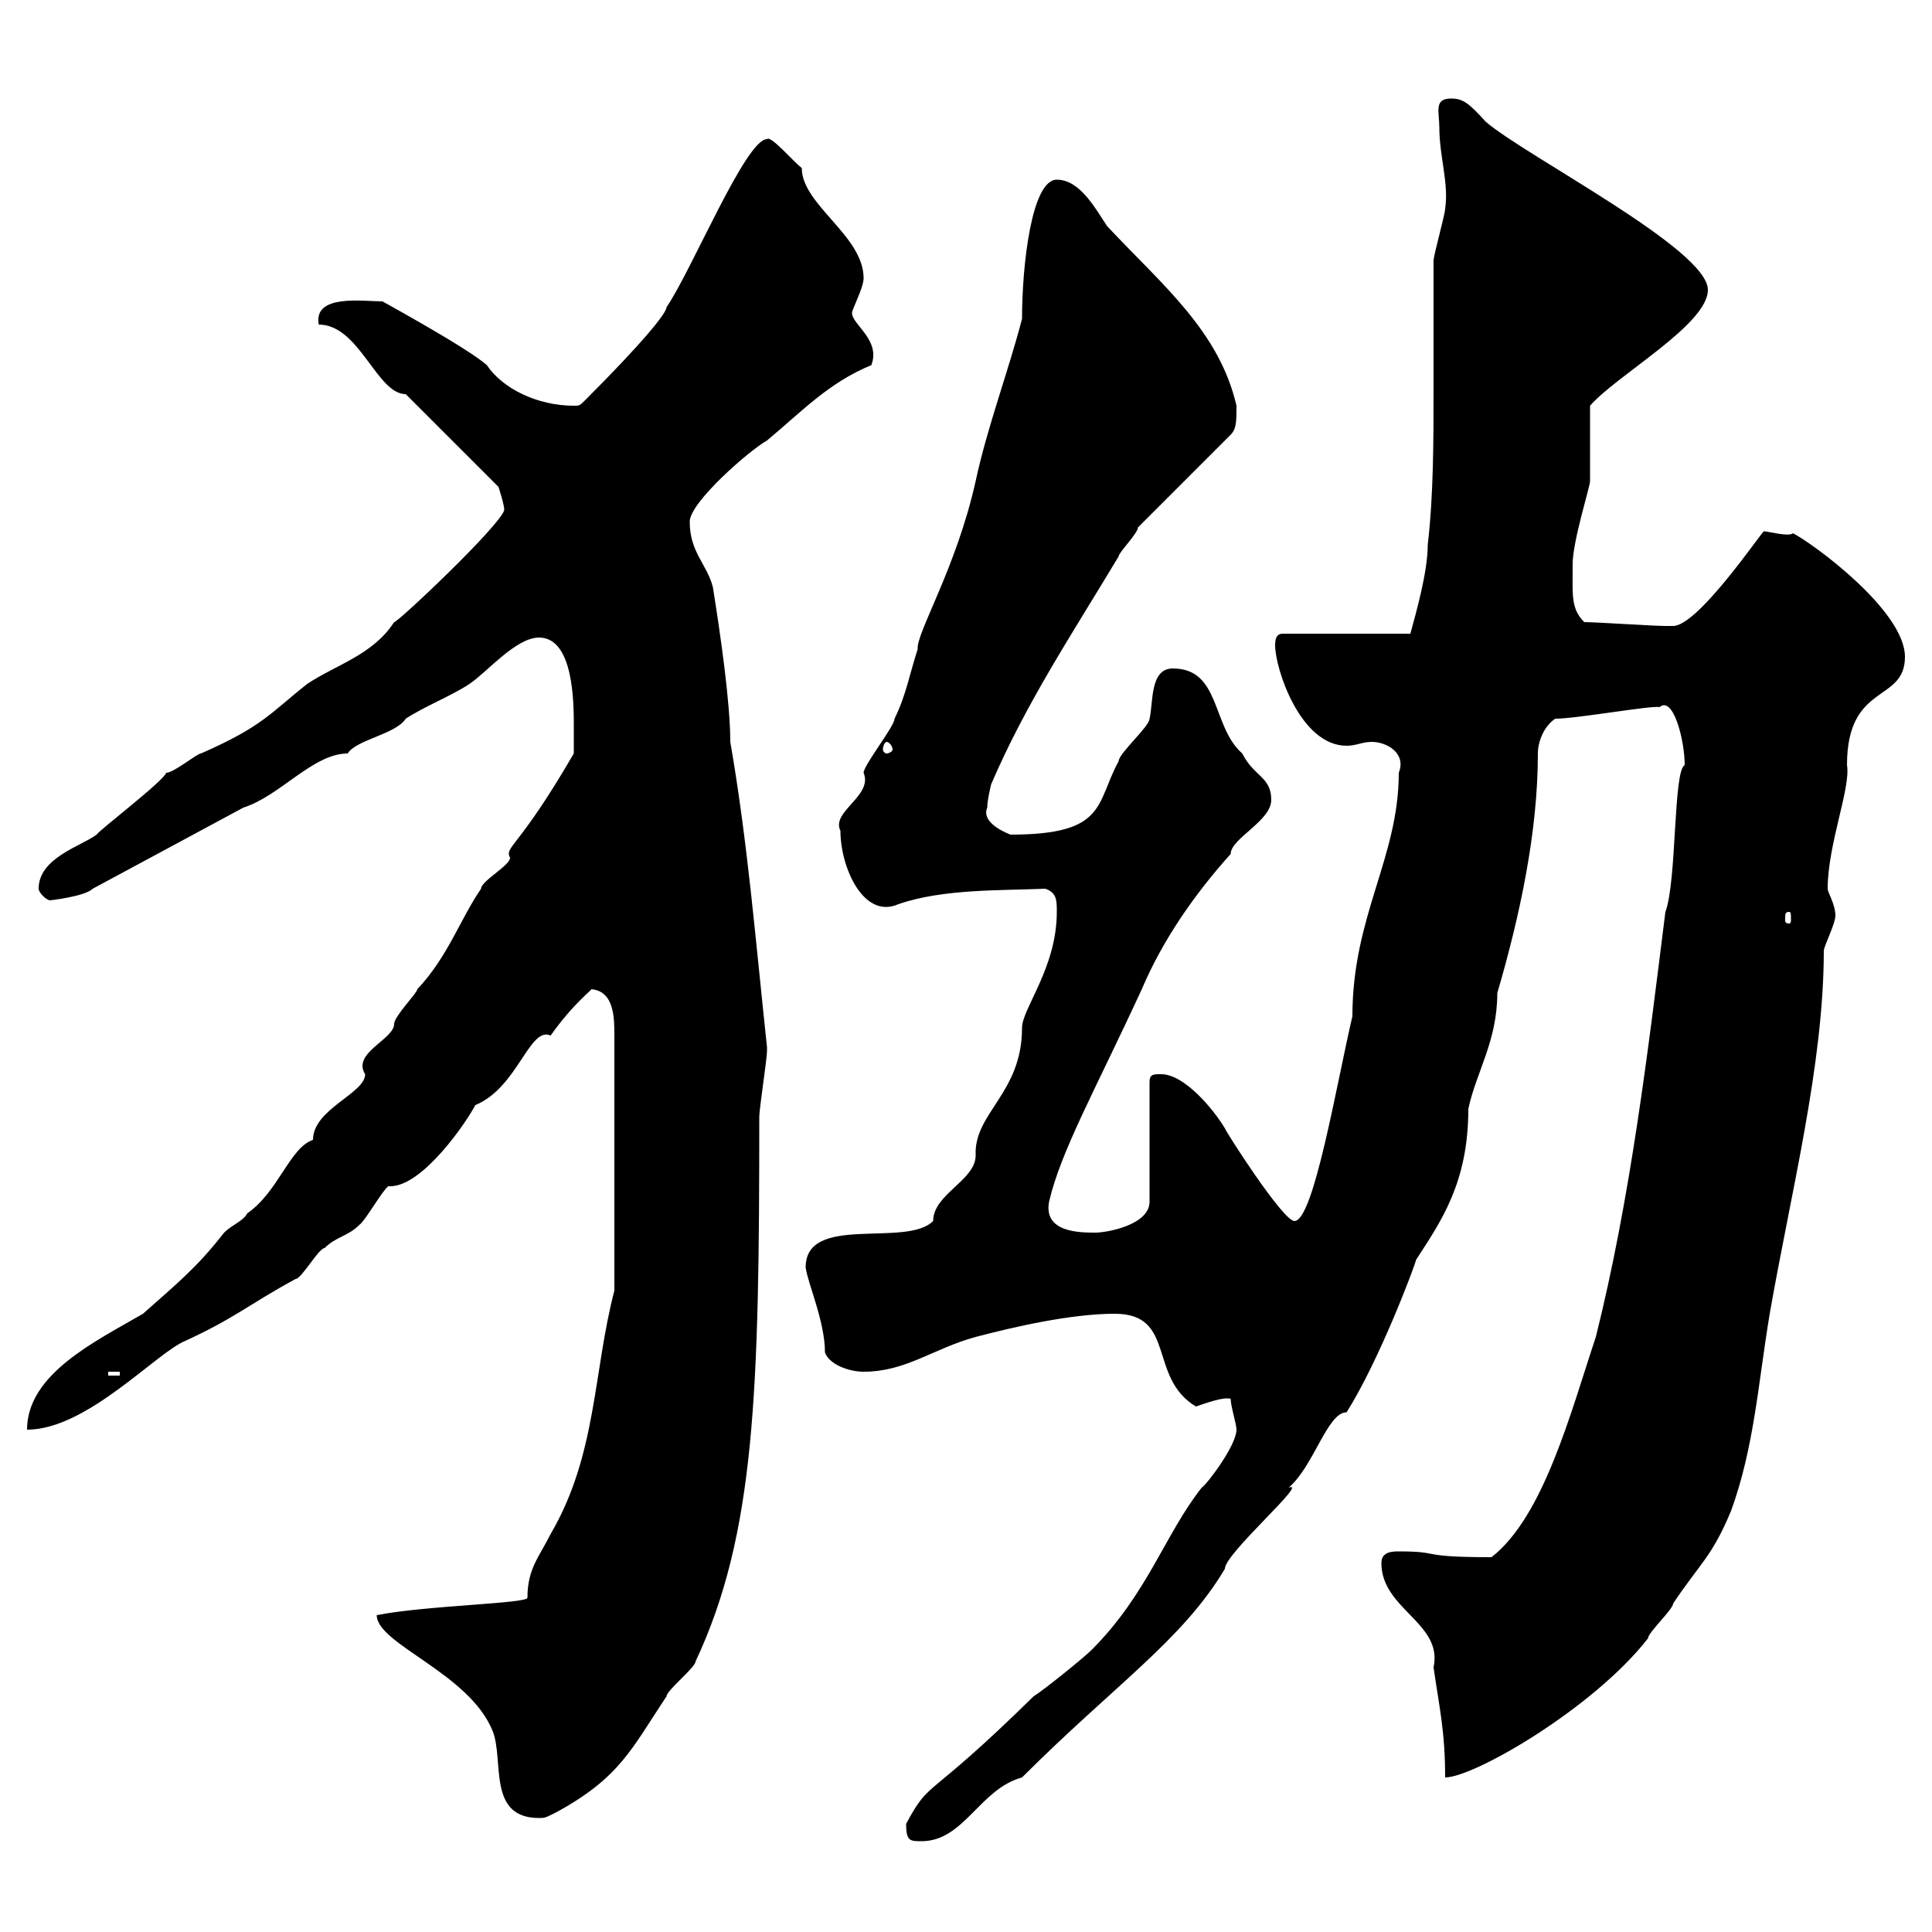 <svg xmlns="http://www.w3.org/2000/svg" xmlns:xlink="http://www.w3.org/1999/xlink" width="300" height="300"><path d="M140.70 283.20C140.70 285.90 141.30 285.90 143.10 285.90C149.70 285.90 152.10 277.80 158.70 276C173.10 261.60 183.60 254.70 190.20 243.60C190.20 241.20 203.40 229.80 200.10 231C204 227.70 206.10 219.30 209.10 219.30C214.20 211.20 219.60 196.80 219.90 195.60C223.80 189.60 228 183.60 228 172.20C229.20 166.50 232.50 161.70 232.50 154.20C236.10 141.90 238.80 129 238.80 117C238.80 115.20 239.70 112.80 241.50 111.60C244.80 111.60 256.50 109.50 257.70 109.80C259.80 108 261.60 114.90 261.60 118.80C259.80 119.70 260.40 136.80 258.60 141.60C255.90 163.20 253.20 186 247.80 207.60C243.90 219.30 239.70 235.50 231.60 241.80C219.90 241.80 224.10 240.90 217.20 240.90C216.30 240.90 214.50 240.90 214.50 242.70C214.50 249.90 224.10 252 222.60 258.90C223.50 265.20 224.40 268.80 224.40 276C228.90 276 247.50 265.20 255.90 254.40C255.90 253.50 259.80 249.90 259.80 249C264 242.70 265.80 241.80 268.80 234.60C272.40 224.70 273 214.80 274.80 204C278.10 185.10 283.20 165.30 283.20 147.60C283.20 147 285 143.40 285 142.20C285 140.40 283.80 138.60 283.80 138C283.80 131.10 287.40 122.40 286.80 118.80C286.80 105.90 295.80 109.20 295.80 102C295.80 94.80 281.40 84.30 278.40 82.80C277.80 83.40 274.50 82.50 273.90 82.50C273.60 82.50 263.70 97.20 259.80 97.20C258.60 97.20 258.60 97.20 258.60 97.20C256.80 97.20 247.80 96.60 246 96.60C243.90 94.50 244.20 92.40 244.20 87.60C244.20 84 246.90 75.60 246.90 74.70C246.90 72.90 246.90 64.80 246.90 63C251.10 58.20 265.20 50.40 265.20 45C265.20 38.70 237 24.30 230.70 18.90C228 15.90 227.10 15.30 225.30 15.30C222.60 15.30 223.50 17.40 223.50 19.80C223.50 24.30 225 28.50 224.40 32.40C224.40 33.30 222.60 39.60 222.60 40.50C222.60 46.80 222.60 53.40 222.60 60.30C222.60 68.40 222.60 76.80 221.70 84.60C221.70 88.80 219.90 95.10 219 98.40L199.20 98.40C198.30 98.40 198 99 198 100.20C198 103.80 201.90 115.80 209.10 115.80C210.60 115.80 211.50 115.20 213 115.20C215.40 115.20 218.40 117 217.20 120C217.20 133.20 210 142.20 210 157.80C207.60 168 204 189.60 201 189.60C199.20 189.60 190.20 175.50 190.20 175.20C188.40 172.20 183.90 166.80 180.30 166.80C179.10 166.80 178.50 166.80 178.50 168L178.50 186.60C178.50 190.20 171.90 191.40 170.10 191.40C167.70 191.40 162 191.40 162.90 186.60C164.70 178.80 170.10 169.20 177.30 153.60C180.60 145.80 185.70 138.60 191.10 132.60C191.10 130.20 197.40 127.50 197.40 124.20C197.40 120.60 194.70 120.60 192.90 117C188.10 112.80 189.60 103.80 182.10 103.80C178.50 103.80 179.10 109.20 178.50 111.60C178.50 112.80 173.70 117 173.70 118.20C170.10 124.80 171.90 129.60 156.90 129.60C155.40 129 152.40 127.50 153.30 125.40C153.30 124.20 153.90 121.80 153.90 121.80C159.30 109.20 166.50 98.40 173.70 86.40C173.70 85.80 176.70 82.80 176.70 81.90L191.10 67.50C192 66.60 192 65.40 192 63C189.30 51.30 180.30 44.10 171.90 35.10C170.10 32.40 167.70 27.90 164.10 27.90C160.20 27.90 158.70 41.10 158.70 49.50C156.60 57.60 153.30 66.30 151.50 74.70C148.50 88.20 142.20 98.40 142.50 100.80C141.30 104.40 140.70 108 138.90 111.60C138.90 112.80 134.10 118.80 134.10 120C135.60 123.60 129 126 130.50 129C130.50 134.70 134.10 142.80 139.50 140.40C146.40 138 155.40 138.30 162.30 138C164.10 138.60 164.10 139.80 164.10 141.60C164.10 150.30 158.70 156.60 158.70 159.60C158.70 169.80 151.20 172.80 151.50 179.40C151.50 183.30 144.90 185.40 144.90 189.60C140.70 193.80 125.10 188.40 125.10 196.80C125.40 199.20 128.10 205.20 128.10 210C128.70 211.80 131.70 213 134.10 213C140.70 213 144.90 209.40 151.50 207.60C157.20 206.10 166.20 204 173.10 204C182.70 204 178.20 213.90 185.70 218.40C187.50 217.80 189.90 216.90 191.10 217.20C191.10 218.40 192 221.10 192 222C192 224.40 187.50 230.40 186.60 231C180.90 238.20 178.20 247.50 169.50 256.20C168.30 257.40 162 262.50 160.50 263.40C143.40 280.20 144.60 276 140.70 283.20ZM58.50 250.80C58.50 255.30 72.90 259.80 76.50 268.80C78.30 273.30 75.60 282.30 83.70 282.30C84.60 282.30 84.60 282.30 86.40 281.40C96.30 276 98.10 271.50 103.50 263.40C103.50 262.50 108 258.90 108 258C117.30 238.20 117.90 216 117.90 173.40C117.90 172.20 119.10 164.40 119.10 163.20C119.10 163.20 119.10 163.20 119.10 162.60C117.30 145.80 116.10 130.80 113.40 115.20C113.40 109.20 111.90 98.70 110.70 91.20C109.80 87.60 107.10 85.80 107.10 81C107.10 78 116.40 69.90 119.10 68.40C124.50 63.90 128.70 59.40 135.30 56.70C136.80 52.80 132.30 50.40 132.30 48.60C132.30 48 134.10 44.70 134.10 43.20C134.10 36.60 124.50 31.80 124.50 26.10C123 24.90 119.70 21 119.10 21.60C115.80 21.60 107.40 42 103.50 47.70C103.50 48.60 99.90 53.10 90.90 62.10C90 63 90 63 89.10 63C83.40 63 78 60.30 75.60 56.70C72.60 54 58.80 46.50 59.40 46.80C56.40 46.80 48.60 45.60 49.50 50.40C55.80 50.40 58.50 61.20 63 61.20L77.40 75.60C77.40 75.60 78.30 78.30 78.30 79.20C77.70 81.60 61.50 96.90 61.20 96.60C57.90 101.70 52.20 103.20 47.70 106.20C42 110.70 40.80 112.80 31.20 117C30.60 117 27 120 25.80 120C25.50 121.20 15.30 129 15 129.60C12.60 131.40 6 133.20 6 138C6 138.60 7.20 139.80 7.80 139.80C7.80 139.80 13.20 139.20 14.40 138L37.80 125.40C43.50 123.60 48.60 117 54 117C55.20 114.90 61.50 114 63 111.60C65.70 109.80 70.20 108 72.90 106.20C75.60 104.40 80.10 99 83.70 99C89.10 99 89.10 109.20 89.10 112.80C89.10 113.40 89.10 116.40 89.10 117C80.40 132 78.30 131.40 79.20 133.20C79.20 134.40 74.70 136.80 74.70 138C71.40 142.80 69.60 148.50 64.80 153.60C64.80 154.20 61.20 157.80 61.20 159C61.20 161.40 54.60 163.50 56.70 166.80C56.70 169.80 48.60 172.20 48.60 177C45 178.20 43.20 185.10 38.40 188.40C37.80 189.60 36 190.20 34.80 191.40C30.60 196.80 27.60 199.20 22.20 204C15 208.20 4.20 213.30 4.20 222C13.50 222 24.30 210 28.80 208.20C36.60 204.60 38.70 202.50 45.90 198.60C46.80 198.60 49.50 193.80 50.40 193.80C52.20 192 54 192 55.80 190.20C56.70 189.60 59.40 184.80 60.30 184.20C60.30 184.20 60.60 184.20 60.60 184.20C65.70 184.20 72.60 174 73.80 171.60C80.40 168.90 82.20 159.30 85.50 160.80C89.10 155.70 92.10 153.60 91.80 153.60C95.40 153.90 95.40 158.10 95.40 160.80L95.40 200.40C92.10 213 92.70 225.90 85.50 238.20C83.70 241.80 81.90 243.60 81.90 248.10C81.90 249 66 249.30 58.50 250.80ZM16.80 213L18.60 213L18.60 213.60L16.80 213.60ZM277.80 141.60C278.10 141.60 278.10 141.90 278.10 142.80C278.10 143.10 278.10 143.40 277.80 143.40C277.20 143.40 277.20 143.10 277.20 142.80C277.20 141.90 277.20 141.60 277.80 141.60ZM137.70 115.20C138 115.20 138.60 115.80 138.60 116.40C138.60 116.70 138 117 137.70 117C137.40 117 137.10 116.70 137.10 116.40C137.10 115.80 137.40 115.20 137.70 115.20Z"/></svg>